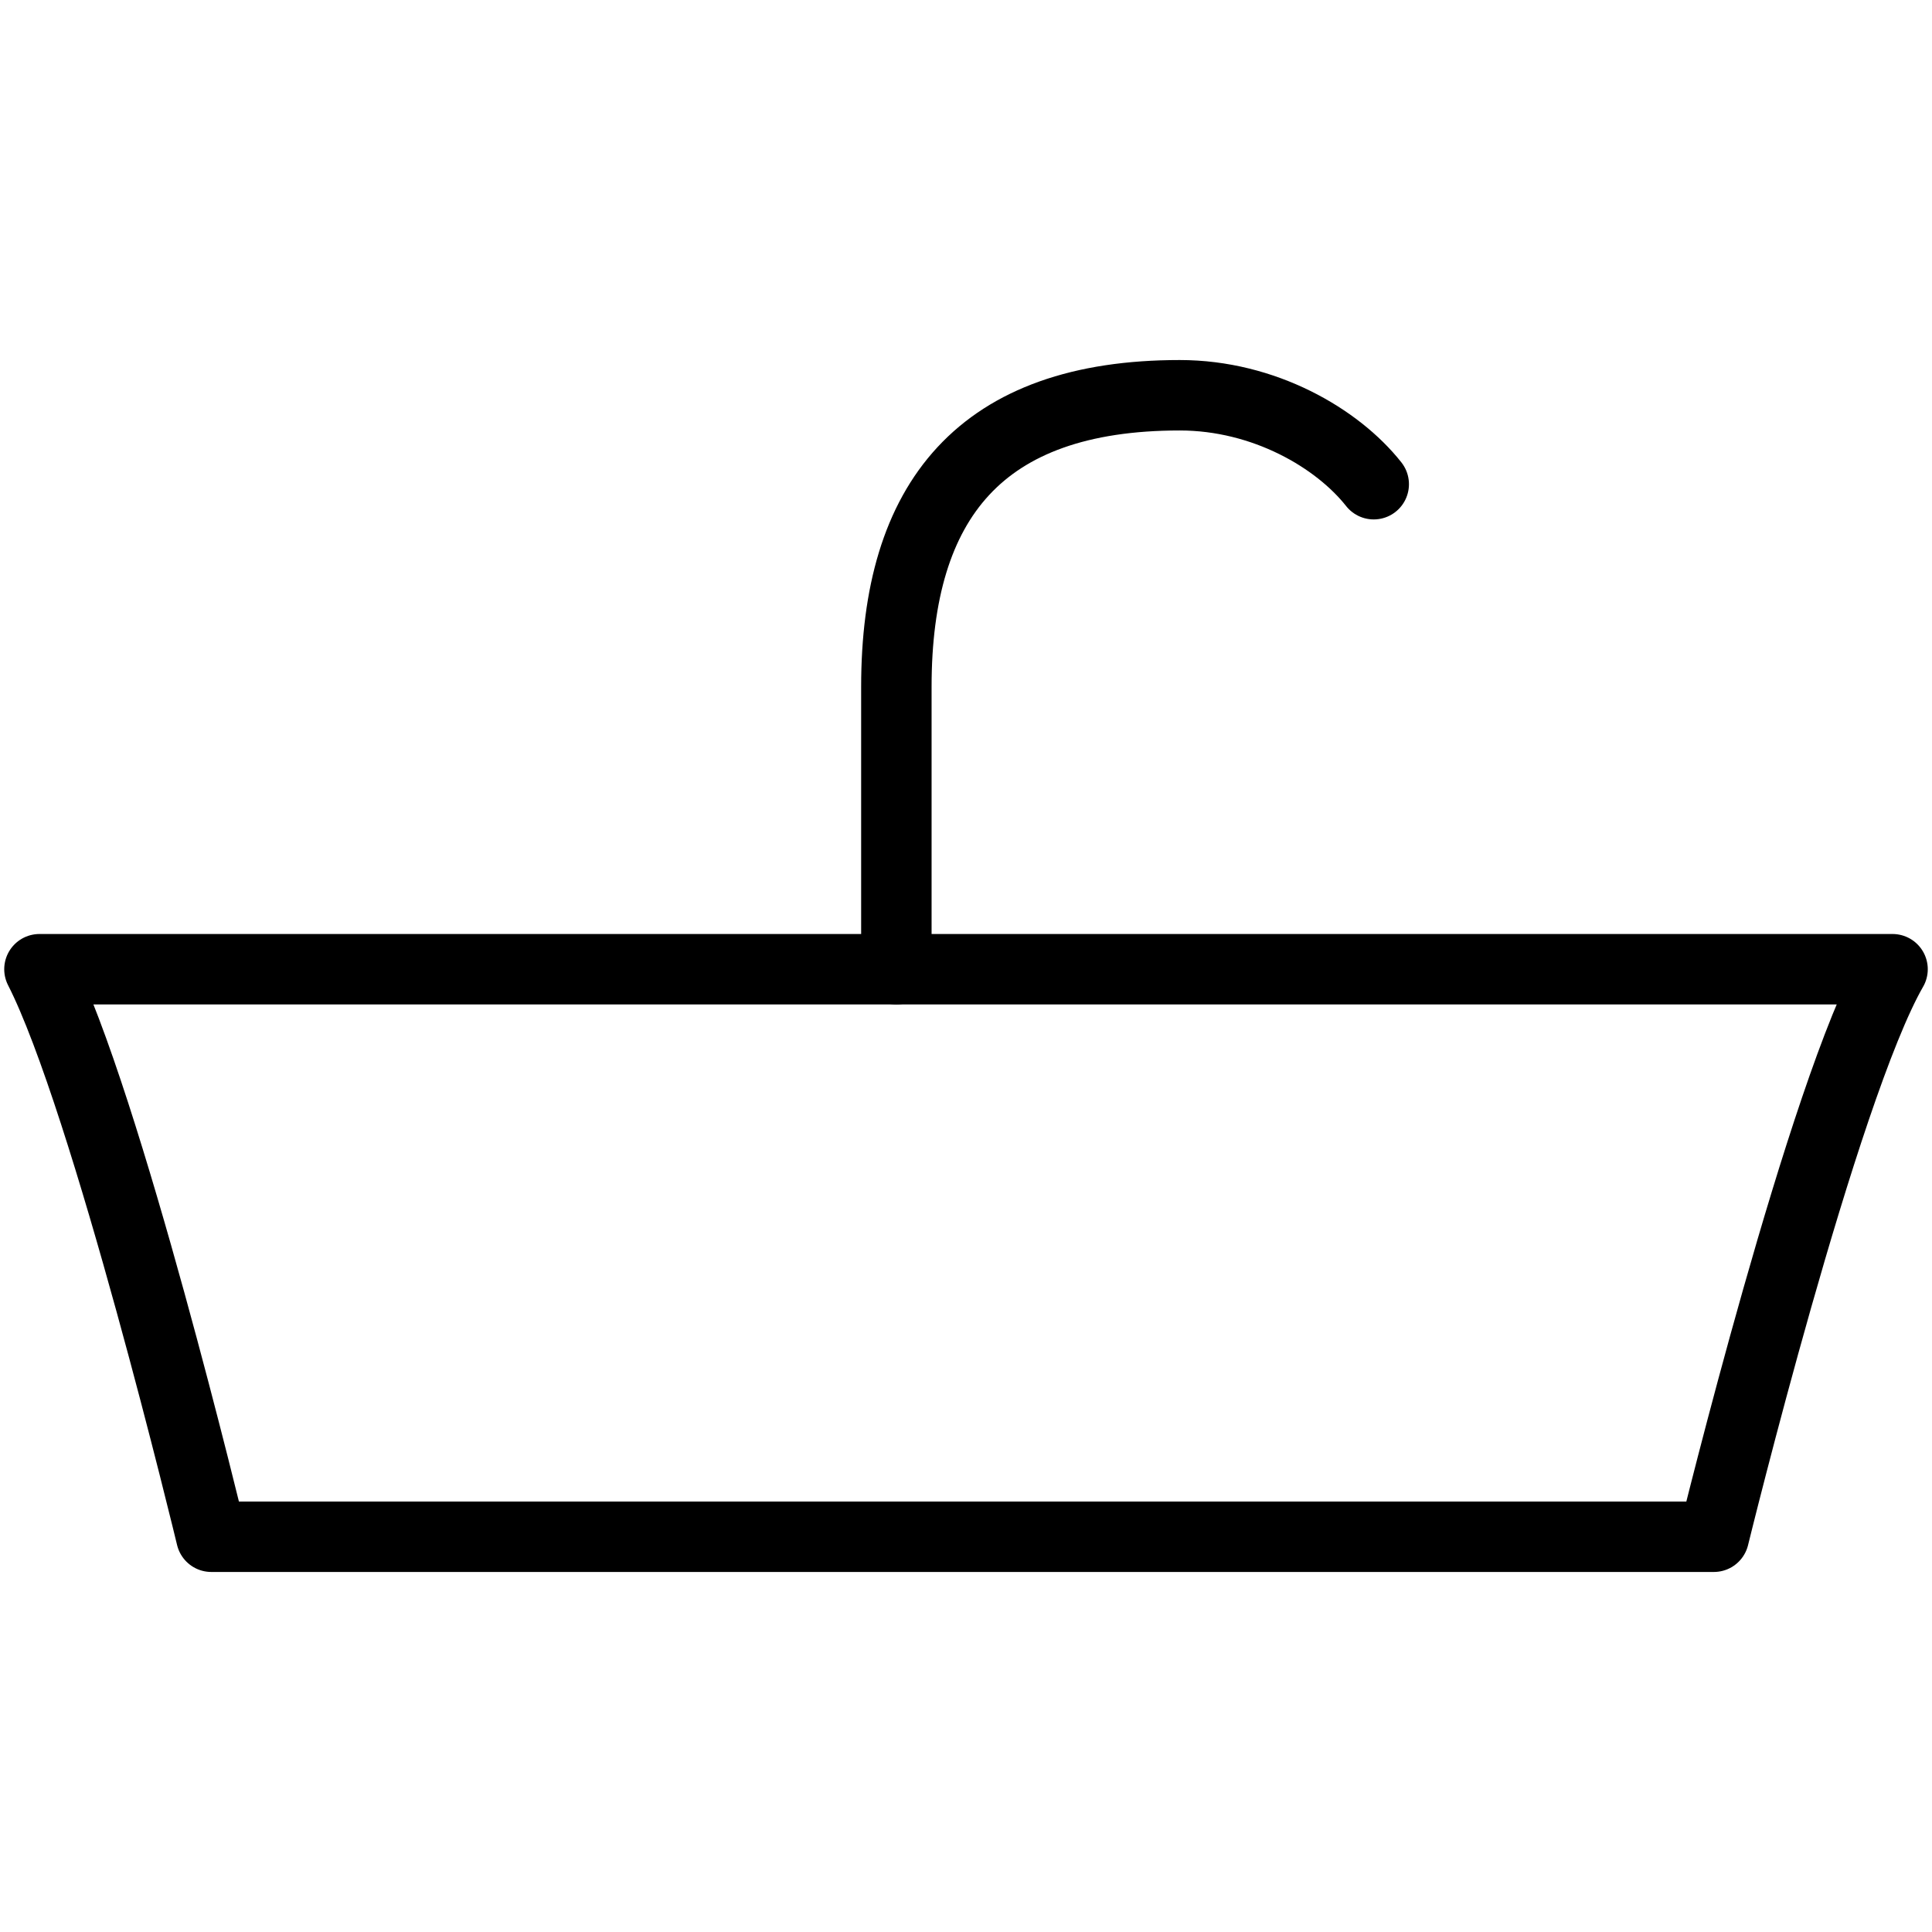 <?xml version="1.0" encoding="UTF-8"?>
<svg id="Warstwa_1" data-name="Warstwa 1" xmlns="http://www.w3.org/2000/svg" viewBox="0 0 48 48">
  <defs>
    <style>
      .cls-1 {
        fill: none;
        stroke: #000;
        stroke-linecap: round;
        stroke-linejoin: round;
        stroke-width: 1.75px;
      }
    </style>
  </defs>
  <path class="cls-1" d="M.98,24.08c1.66,3.25,4.27,14.1,4.27,14.1h37.33s2.72-11.11,4.44-14.1H.98Z"/>
  <path class="cls-1" d="M34.13,12.03c-.9-1.14-2.72-2.21-4.82-2.21-4.95,0-7.04,2.61-7.04,7.24v7.02"/>
</svg>